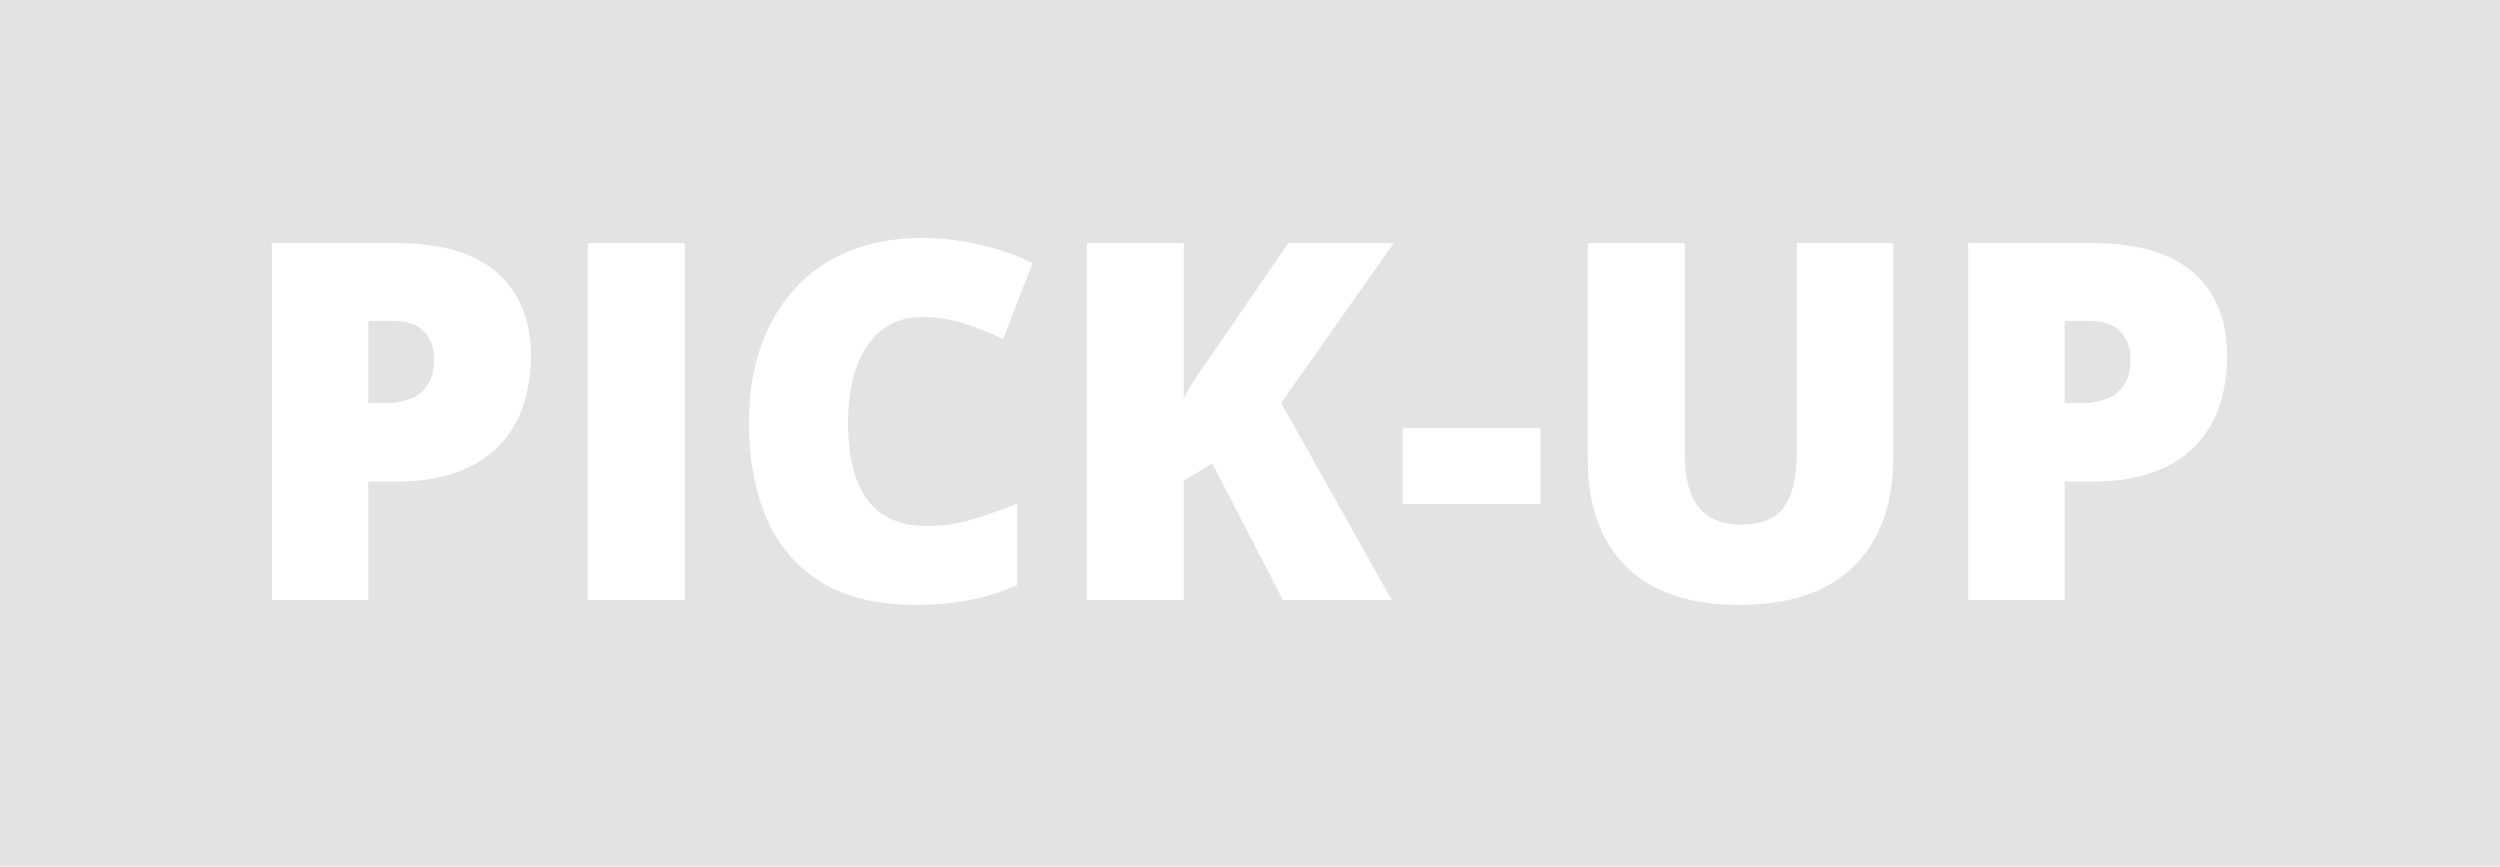 <svg width="75" height="26" viewBox="0 0 75 26" fill="none" xmlns="http://www.w3.org/2000/svg">
<path id="Subtract" fill-rule="evenodd" clip-rule="evenodd" d="M75 0H0V26H75V0ZM14.91 8.178C14.236 7.587 13.221 7.292 11.863 7.292H8.157V18H11.05V14.448H11.863C12.625 14.448 13.265 14.345 13.782 14.14C14.305 13.935 14.722 13.657 15.035 13.305C15.352 12.954 15.579 12.553 15.716 12.104C15.857 11.655 15.928 11.186 15.928 10.698C15.928 9.609 15.589 8.769 14.91 8.178ZM11.05 9.628H11.797C12.217 9.628 12.527 9.736 12.727 9.951C12.928 10.161 13.028 10.434 13.028 10.771C13.028 11.093 12.962 11.352 12.83 11.547C12.703 11.738 12.532 11.877 12.317 11.965C12.102 12.048 11.871 12.089 11.622 12.089H11.05V9.628ZM17.635 7.292V18H20.543V7.292H17.635ZM26.717 9.731C26.985 9.584 27.291 9.511 27.632 9.511C28.081 9.511 28.506 9.575 28.907 9.702C29.307 9.829 29.703 9.985 30.093 10.17L30.98 7.893C30.433 7.629 29.871 7.438 29.295 7.321C28.724 7.199 28.179 7.138 27.662 7.138C26.827 7.138 26.084 7.275 25.435 7.548C24.791 7.817 24.248 8.2 23.809 8.698C23.37 9.191 23.035 9.775 22.806 10.449C22.581 11.123 22.469 11.865 22.469 12.675C22.469 13.759 22.642 14.711 22.989 15.532C23.34 16.352 23.885 16.994 24.622 17.458C25.364 17.917 26.316 18.146 27.479 18.146C28.035 18.146 28.56 18.1 29.053 18.007C29.551 17.915 30.037 17.763 30.511 17.553V15.107C30.061 15.293 29.615 15.451 29.17 15.583C28.731 15.715 28.272 15.781 27.794 15.781C27.266 15.781 26.827 15.664 26.475 15.429C26.128 15.195 25.87 14.848 25.699 14.389C25.528 13.93 25.442 13.364 25.442 12.69C25.442 12.192 25.491 11.748 25.589 11.357C25.691 10.961 25.838 10.627 26.028 10.354C26.219 10.08 26.448 9.873 26.717 9.731ZM38.487 18H41.753L38.435 12.089L41.812 7.292H38.648L36.399 10.573C36.248 10.783 36.092 11.005 35.931 11.24C35.774 11.474 35.635 11.709 35.513 11.943V7.292H32.605V18H35.513V14.418L36.37 13.906L38.487 18ZM42.076 12.836V15.122H46.214V12.836H42.076ZM56.797 13.737V7.292H53.904V13.562C53.904 14.069 53.846 14.484 53.728 14.807C53.616 15.129 53.435 15.366 53.187 15.517C52.938 15.664 52.615 15.737 52.22 15.737C51.668 15.737 51.251 15.566 50.967 15.224C50.684 14.882 50.542 14.333 50.542 13.576V7.292H47.635V13.803C47.635 15.185 48.023 16.254 48.799 17.011C49.576 17.768 50.701 18.146 52.176 18.146C53.206 18.146 54.063 17.968 54.747 17.612C55.43 17.25 55.943 16.74 56.285 16.081C56.627 15.417 56.797 14.636 56.797 13.737ZM65.799 8.178C65.125 7.587 64.109 7.292 62.752 7.292H59.046V18H61.939V14.448H62.752C63.514 14.448 64.153 14.345 64.671 14.14C65.193 13.935 65.611 13.657 65.923 13.305C66.241 12.954 66.468 12.553 66.605 12.104C66.746 11.655 66.817 11.186 66.817 10.698C66.817 9.609 66.478 8.769 65.799 8.178ZM61.939 9.628H62.686C63.106 9.628 63.416 9.736 63.616 9.951C63.816 10.161 63.916 10.434 63.916 10.771C63.916 11.093 63.851 11.352 63.719 11.547C63.592 11.738 63.421 11.877 63.206 11.965C62.991 12.048 62.759 12.089 62.51 12.089H61.939V9.628Z" fill="#E3E3E3"/>
</svg>
